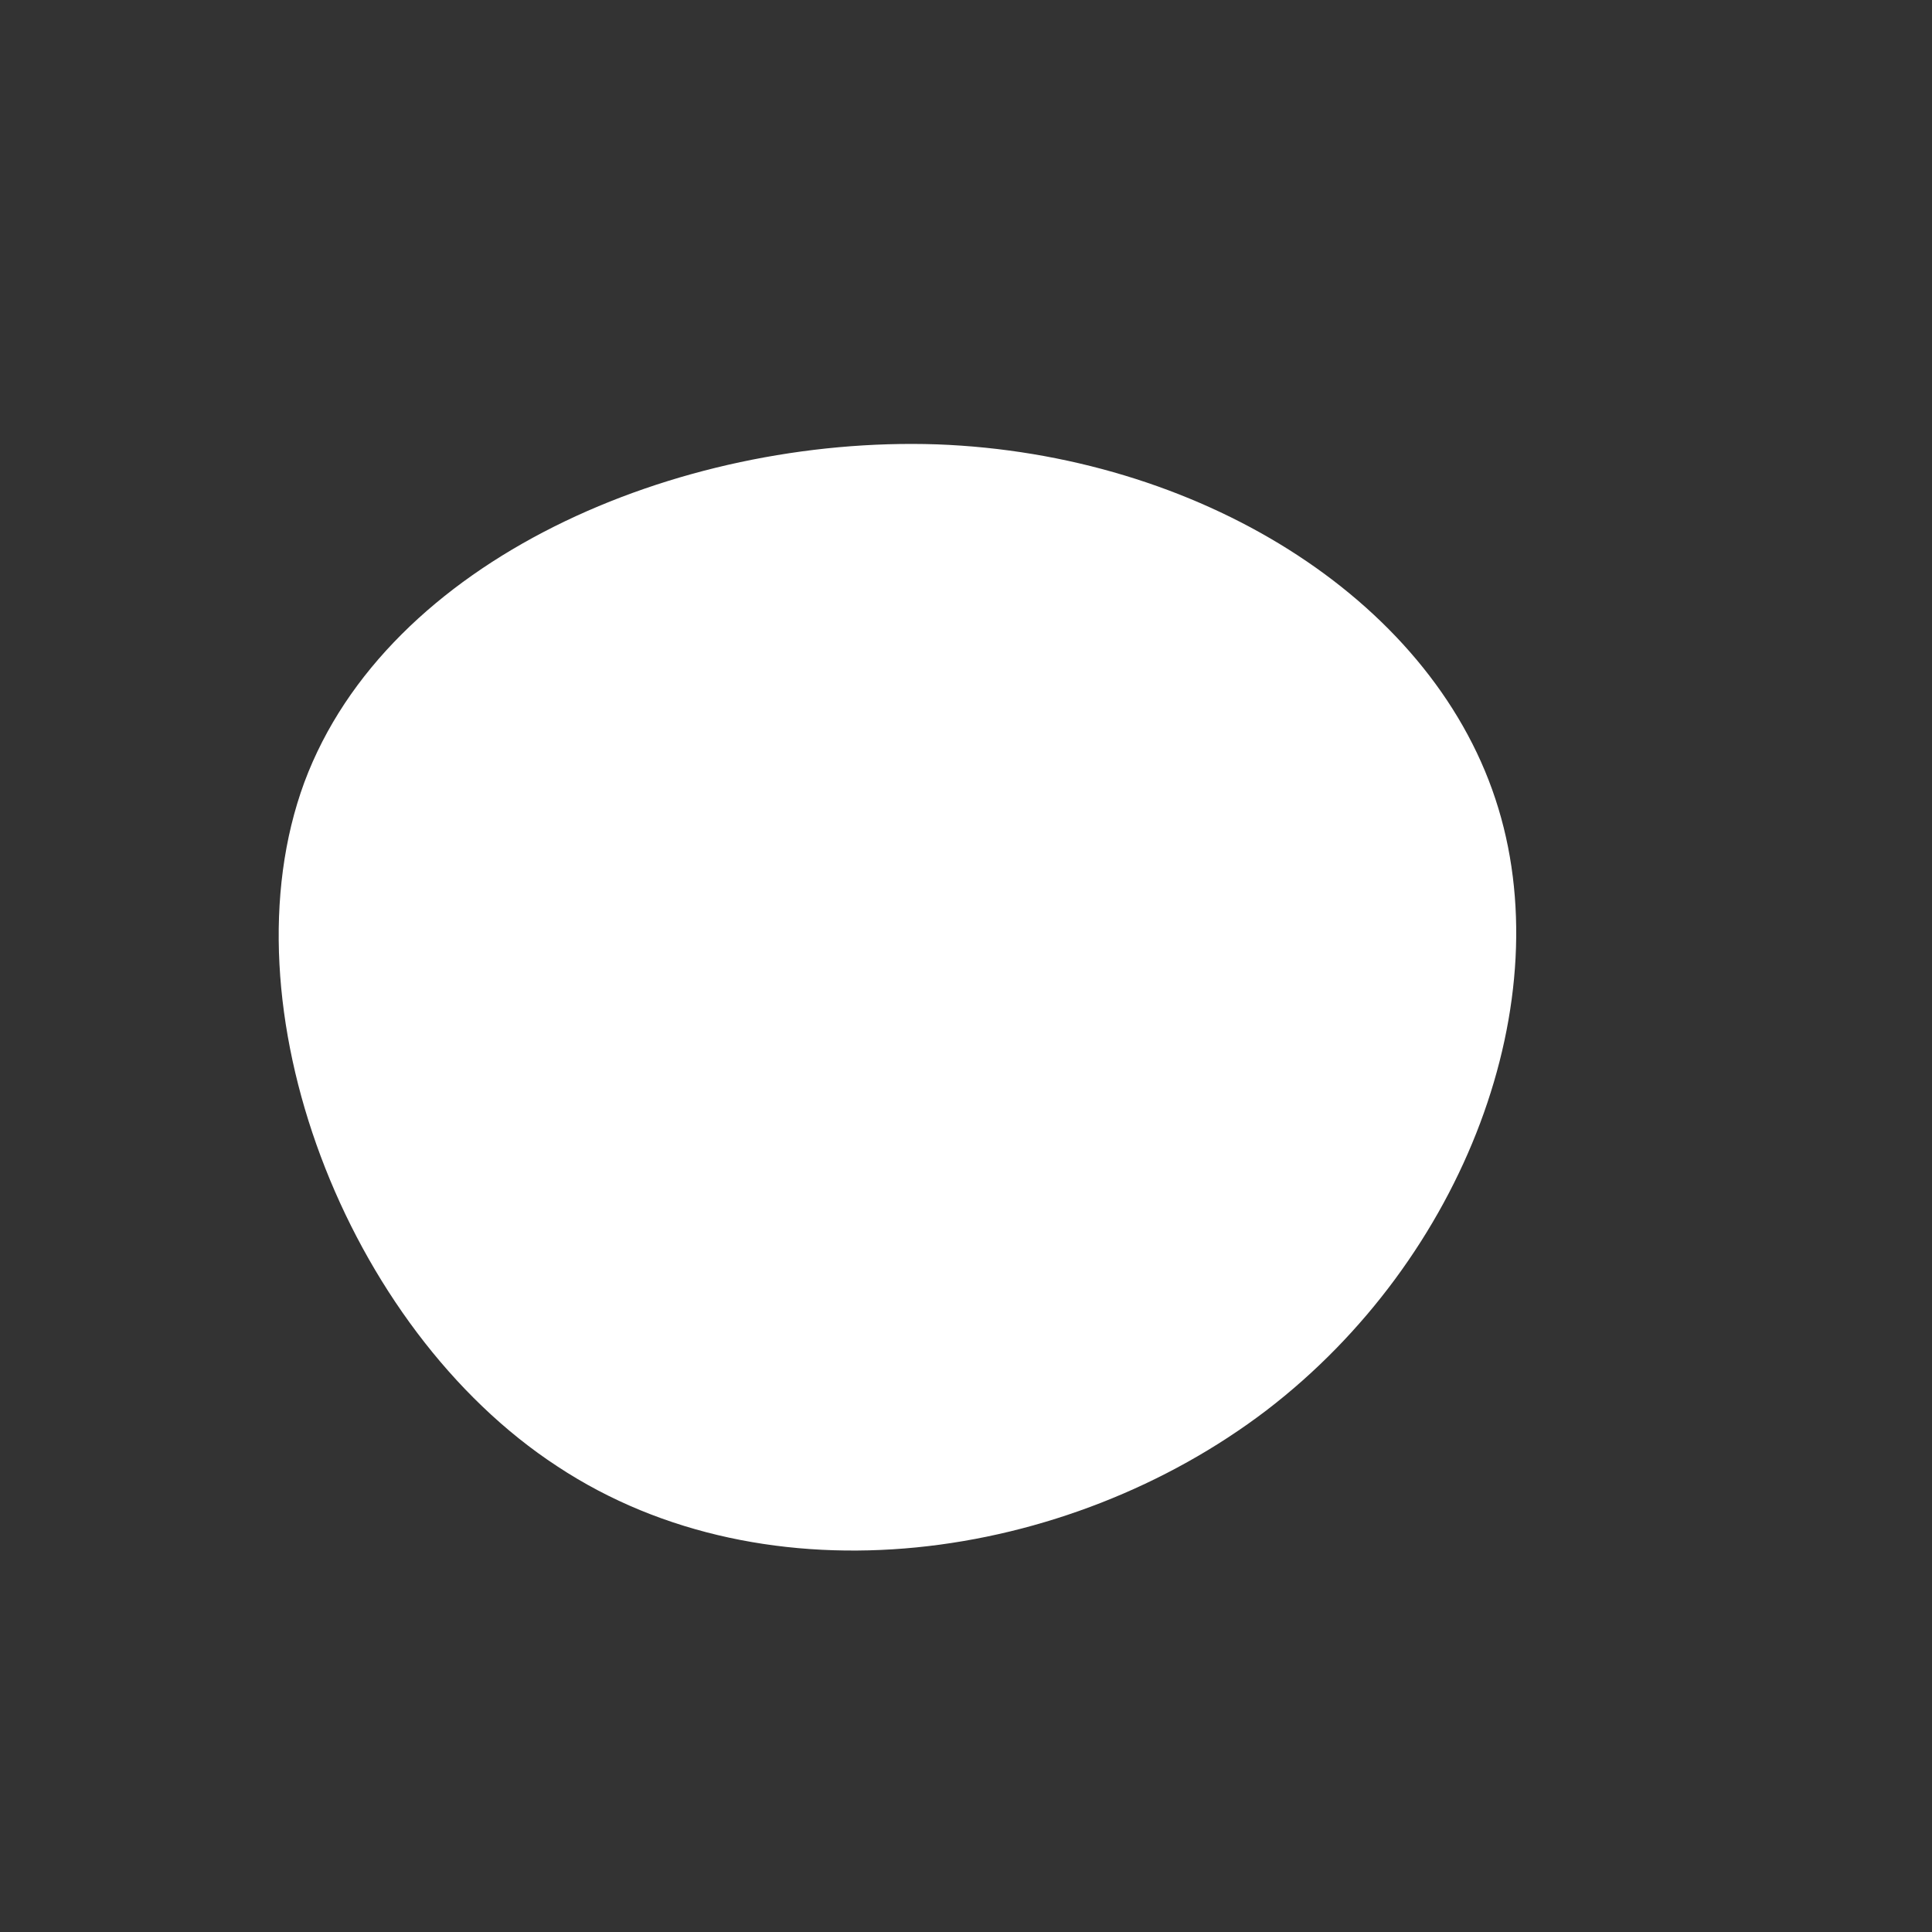 <?xml version="1.0" encoding="UTF-8" standalone="no"?> <svg xmlns="http://www.w3.org/2000/svg" viewBox="0 0 200 200"><rect x="0" y="0" width="200" height="200" fill="#333333" stroke="none"/><path fill="#FFFFFF" d="M54.8,-17.3C61.7,3.5,51.6,30.3,31.1,46C10.5,61.7,-20.5,66.2,-42.3,51.8C-64.2,37.5,-77,4.1,-68.5,-19C-59.9,-42.1,-29.9,-54.9,-3,-54C23.9,-53,47.9,-38.2,54.8,-17.3Z" transform="translate(100 100)"></path></svg> 